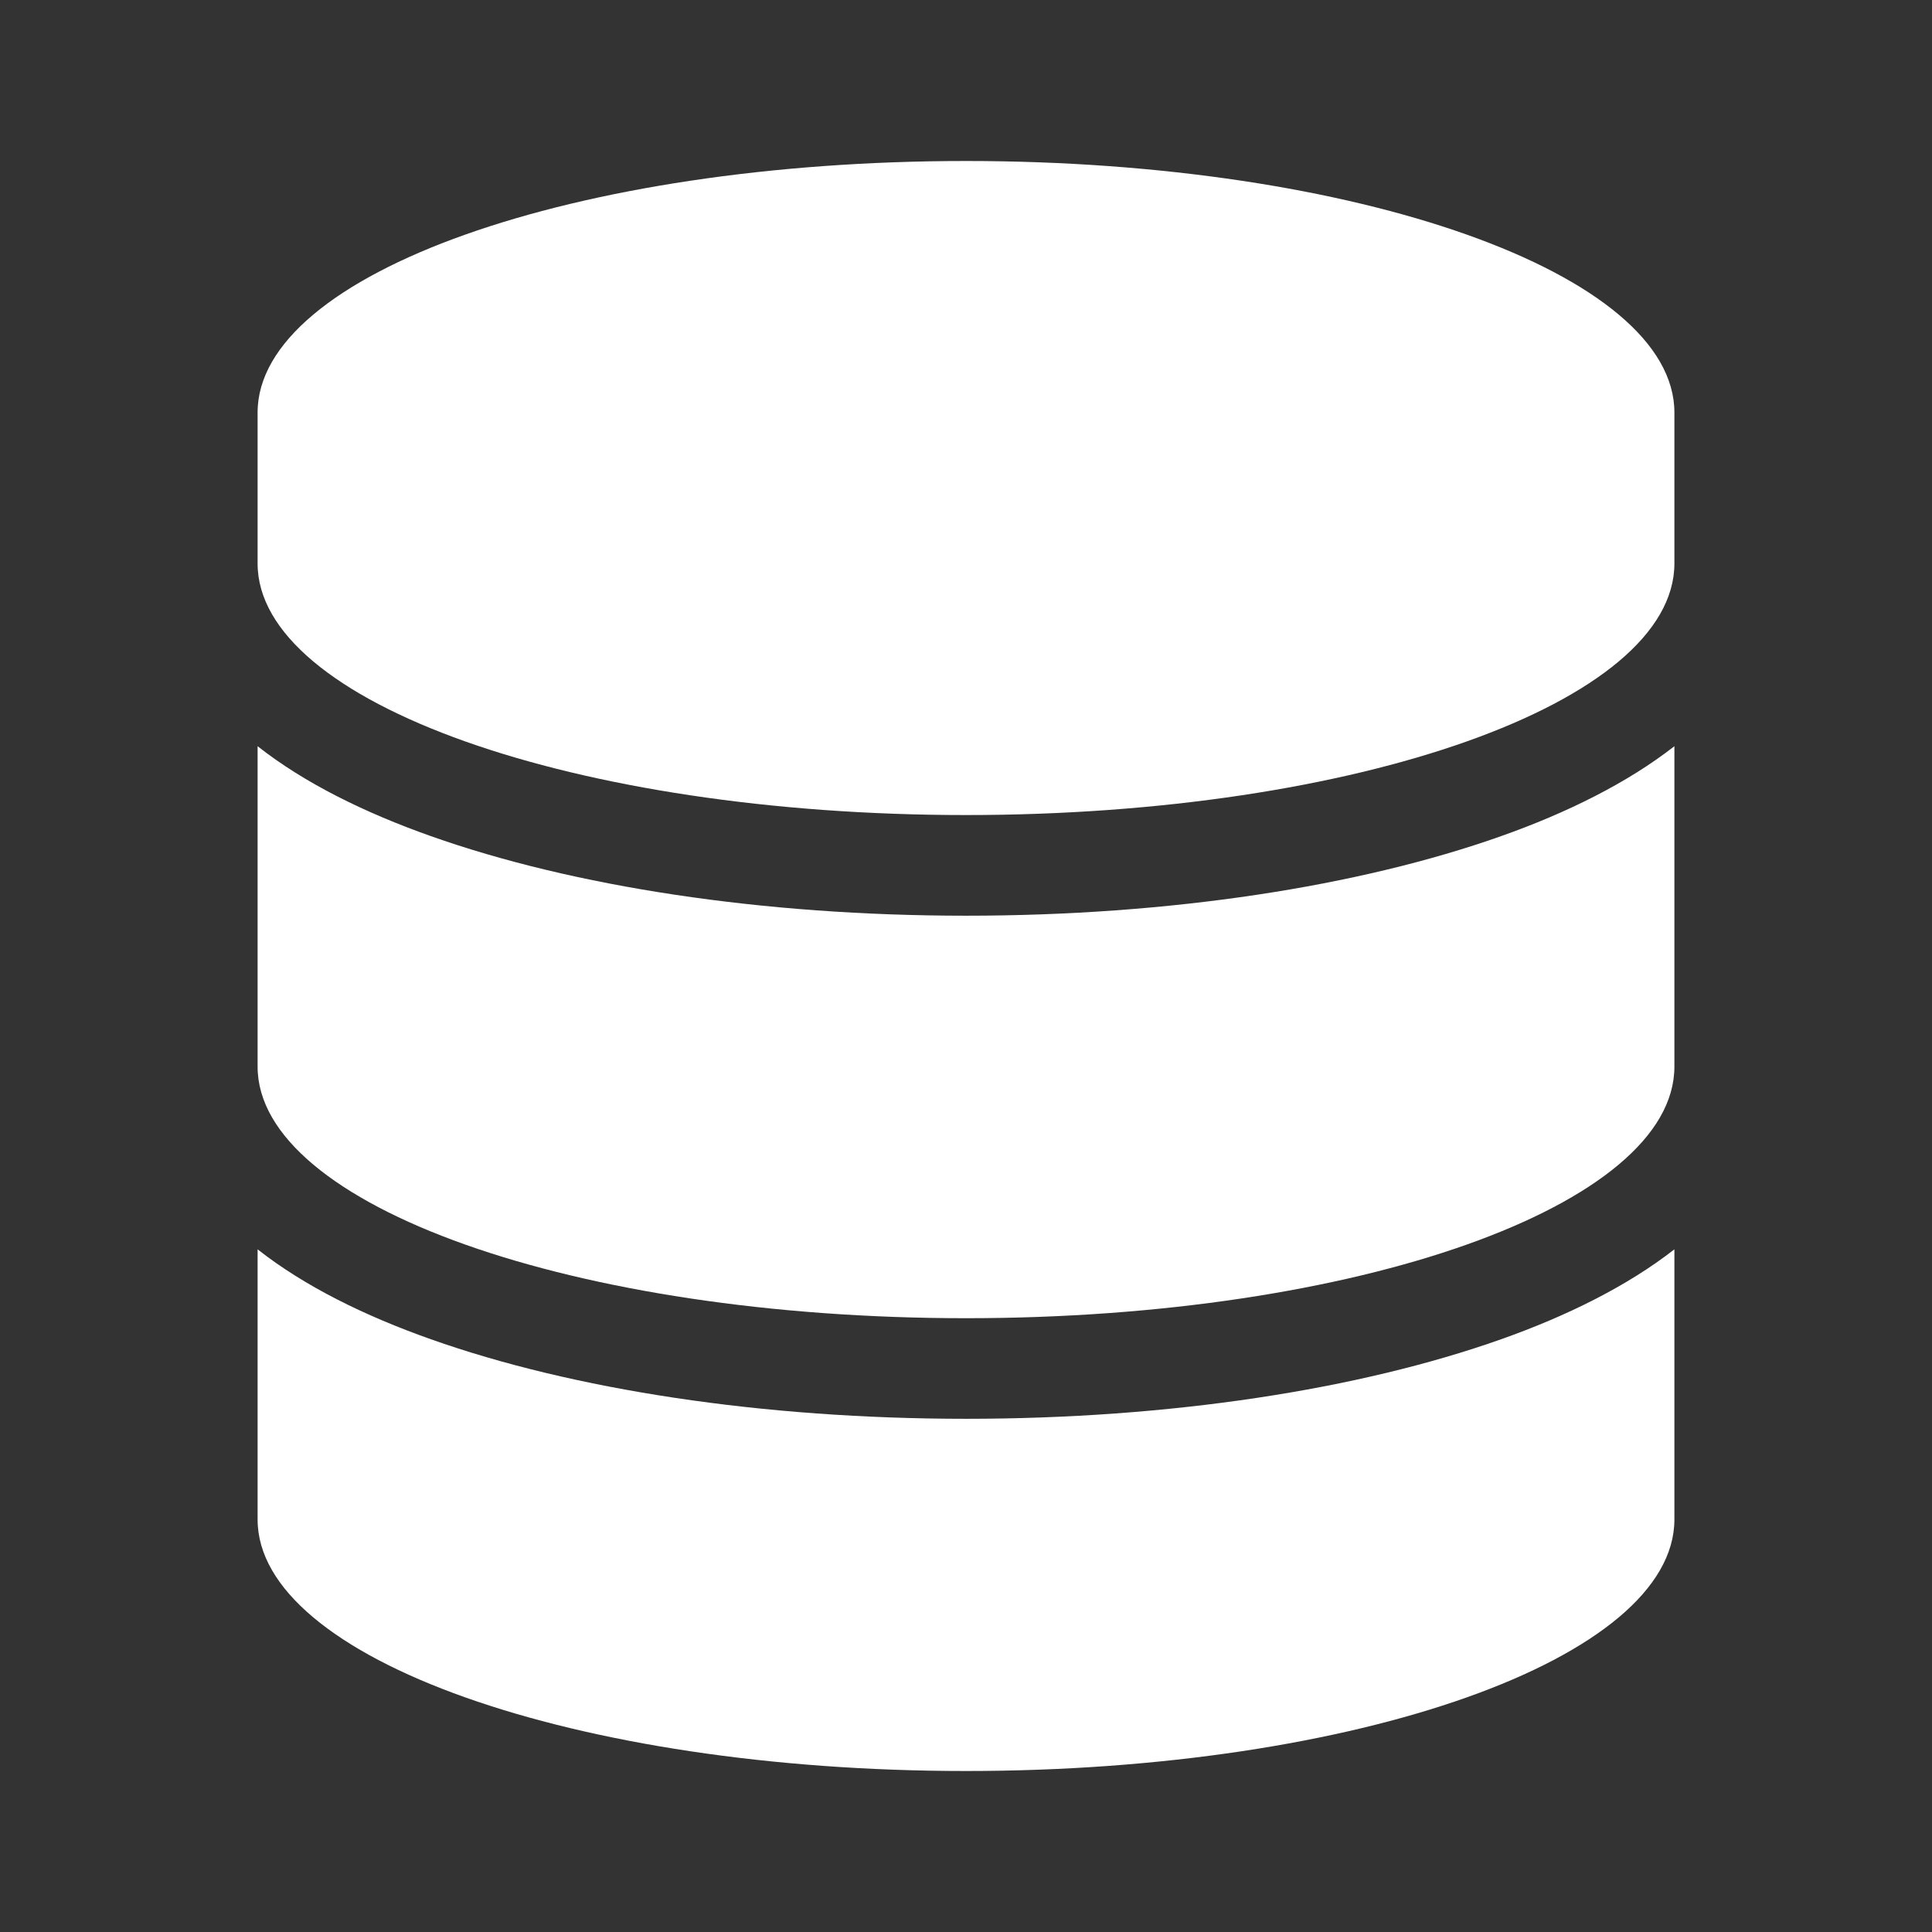 <svg width="60" height="60" viewBox="0 0 60 60" fill="none" xmlns="http://www.w3.org/2000/svg">
<rect x="0" y="0" width="60" height="60" fill="#333333" stroke="none"/>
<path d="M52 12.812V17.5C52 21.816 42.149 25.312 30 25.312C17.851 25.312 8 21.816 8 17.5V12.812C8 8.496 17.851 5 30 5C42.149 5 52 8.496 52 12.812ZM46.618 25.967C48.661 25.244 50.537 24.316 52 23.174V33.125C52 37.441 42.149 40.938 30 40.938C17.851 40.938 8 37.441 8 33.125V23.174C9.463 24.326 11.339 25.244 13.382 25.967C17.792 27.529 23.665 28.438 30 28.438C36.335 28.438 42.208 27.529 46.618 25.967ZM8 38.799C9.463 39.951 11.339 40.869 13.382 41.592C17.792 43.154 23.665 44.062 30 44.062C36.335 44.062 42.208 43.154 46.618 41.592C48.661 40.869 50.537 39.941 52 38.799V47.188C52 51.504 42.149 55 30 55C17.851 55 8 51.504 8 47.188V38.799Z" fill="white"/>
</svg>
